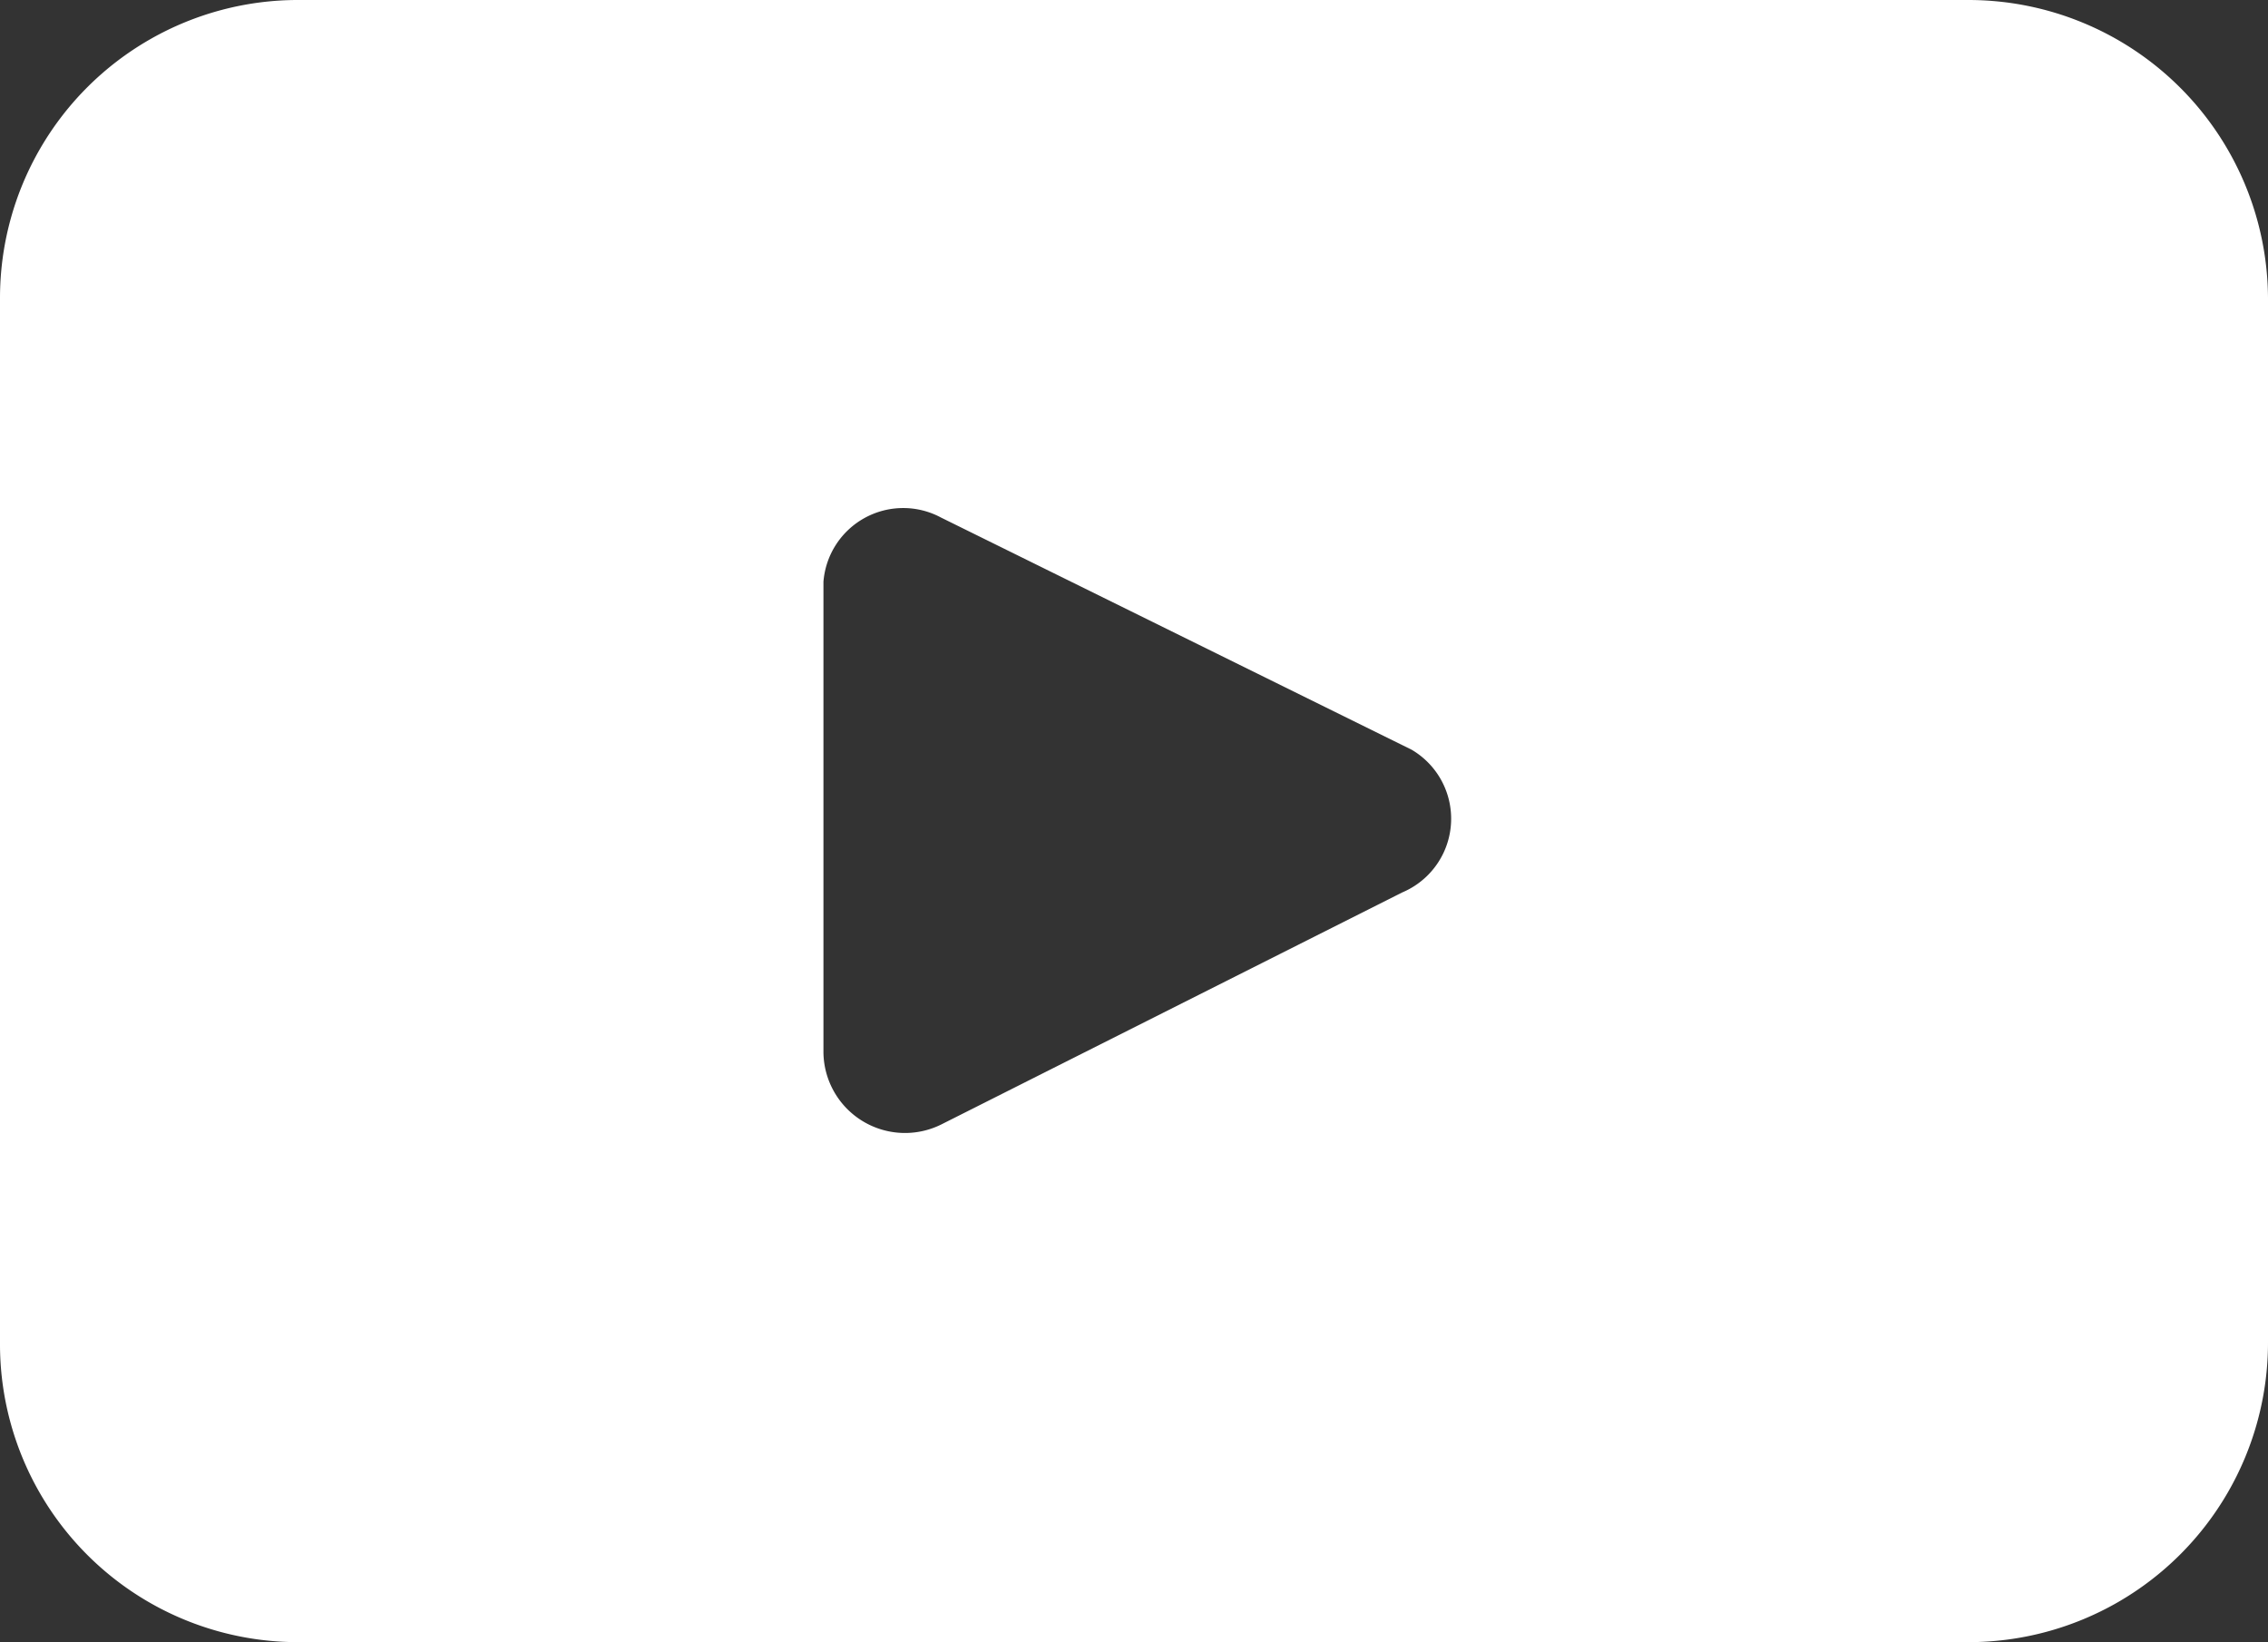 <svg xmlns="http://www.w3.org/2000/svg" viewBox="0 0 14.46 10.47"><rect x="0" y="0" width="14.46" height="10.47" fill="#333333" stroke="none"/><defs><style>.cls-1{fill:#fff;}</style></defs><g id="Layer_2" data-name="Layer 2"><g id="Layer_2-2" data-name="Layer 2"><path class="cls-1" d="M12.55,0H1.91A1.9,1.9,0,0,0,0,1.9V8.56a1.9,1.9,0,0,0,1.91,1.91H12.55a1.91,1.91,0,0,0,1.91-1.91V1.9A1.91,1.91,0,0,0,12.55,0ZM8.94,5.69,6,7.17a.52.52,0,0,1-.75-.46v-3A.51.51,0,0,1,6,3.3l3,1.48A.51.51,0,0,1,8.94,5.69Z"/></g></g></svg>